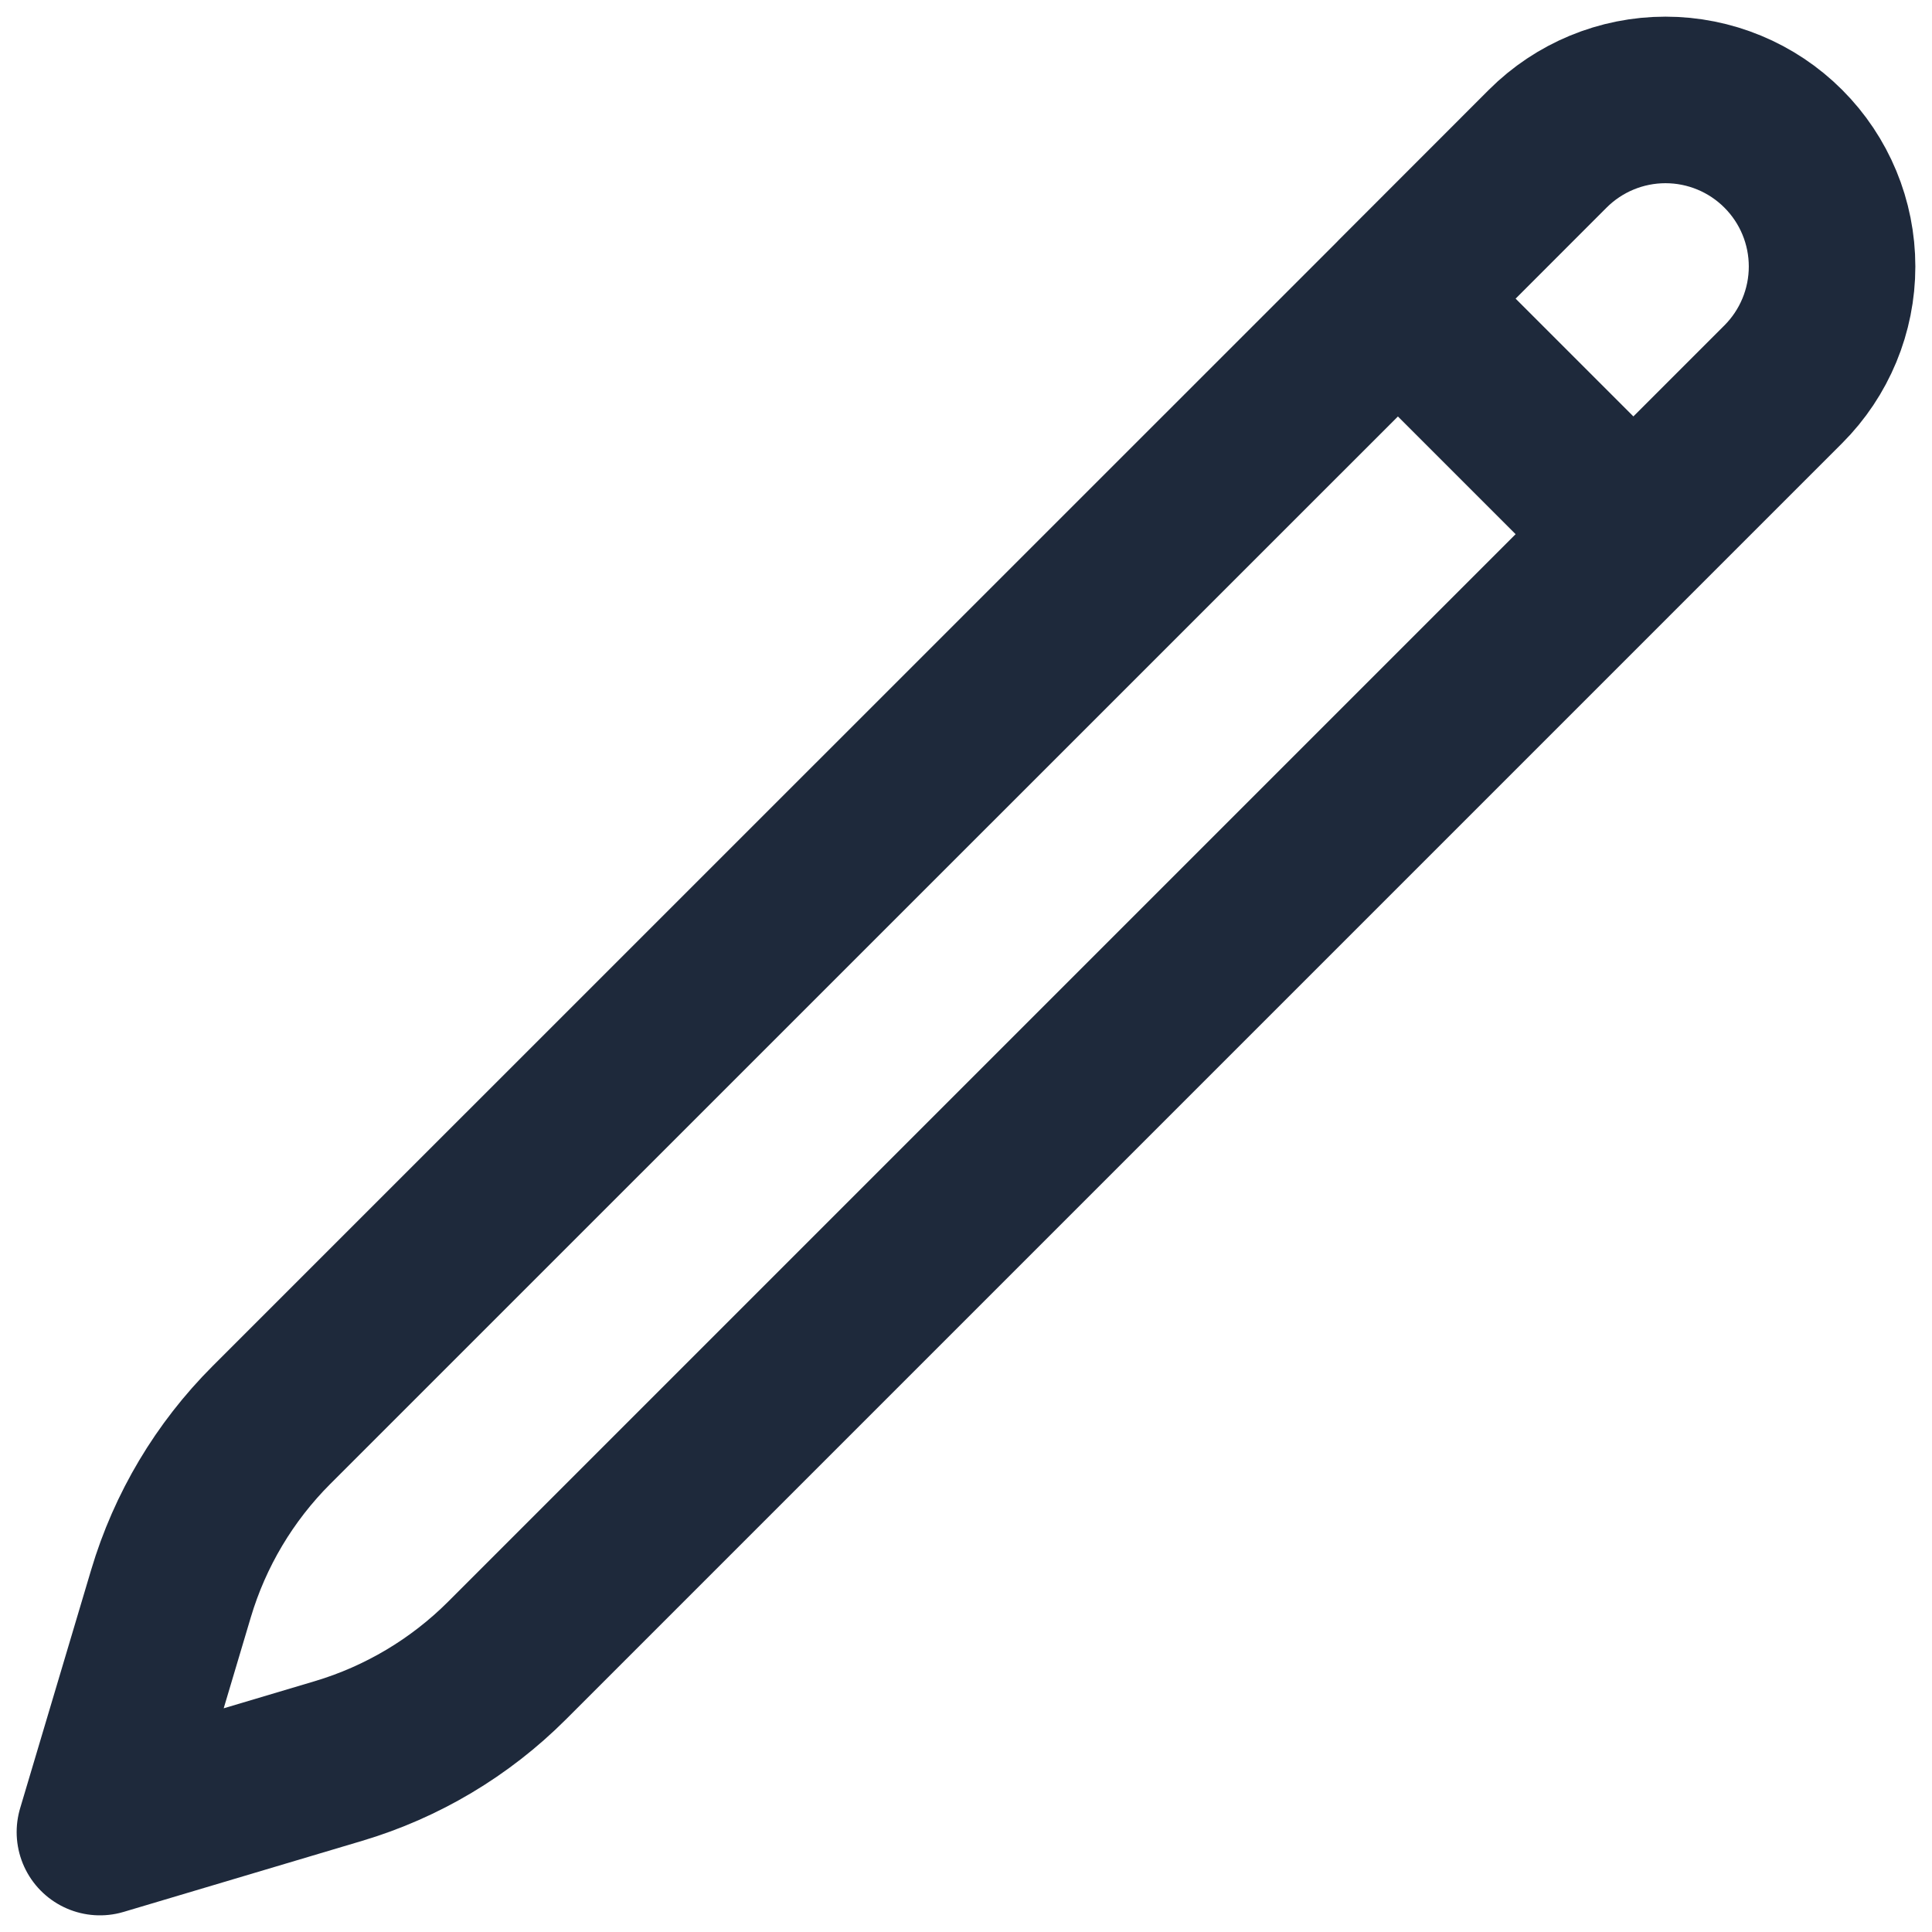 <svg width="58" height="58" viewBox="0 0 58 58" fill="none" xmlns="http://www.w3.org/2000/svg">
<path d="M41.965 8.966L48.999 16M41.965 8.966L46.463 4.465C47.401 3.527 48.673 3 49.999 3C51.326 3 52.598 3.527 53.535 4.465C54.473 5.402 55 6.674 55 8.001C55 9.327 54.473 10.599 53.535 11.537L15.219 49.853C13.809 51.262 12.07 52.298 10.16 52.867L3 55L5.133 47.84C5.702 45.93 6.738 44.191 8.147 42.782L41.968 8.966H41.965Z" stroke="#1E293B" stroke-width="5" stroke-linecap="round" stroke-linejoin="round"/>
</svg>
